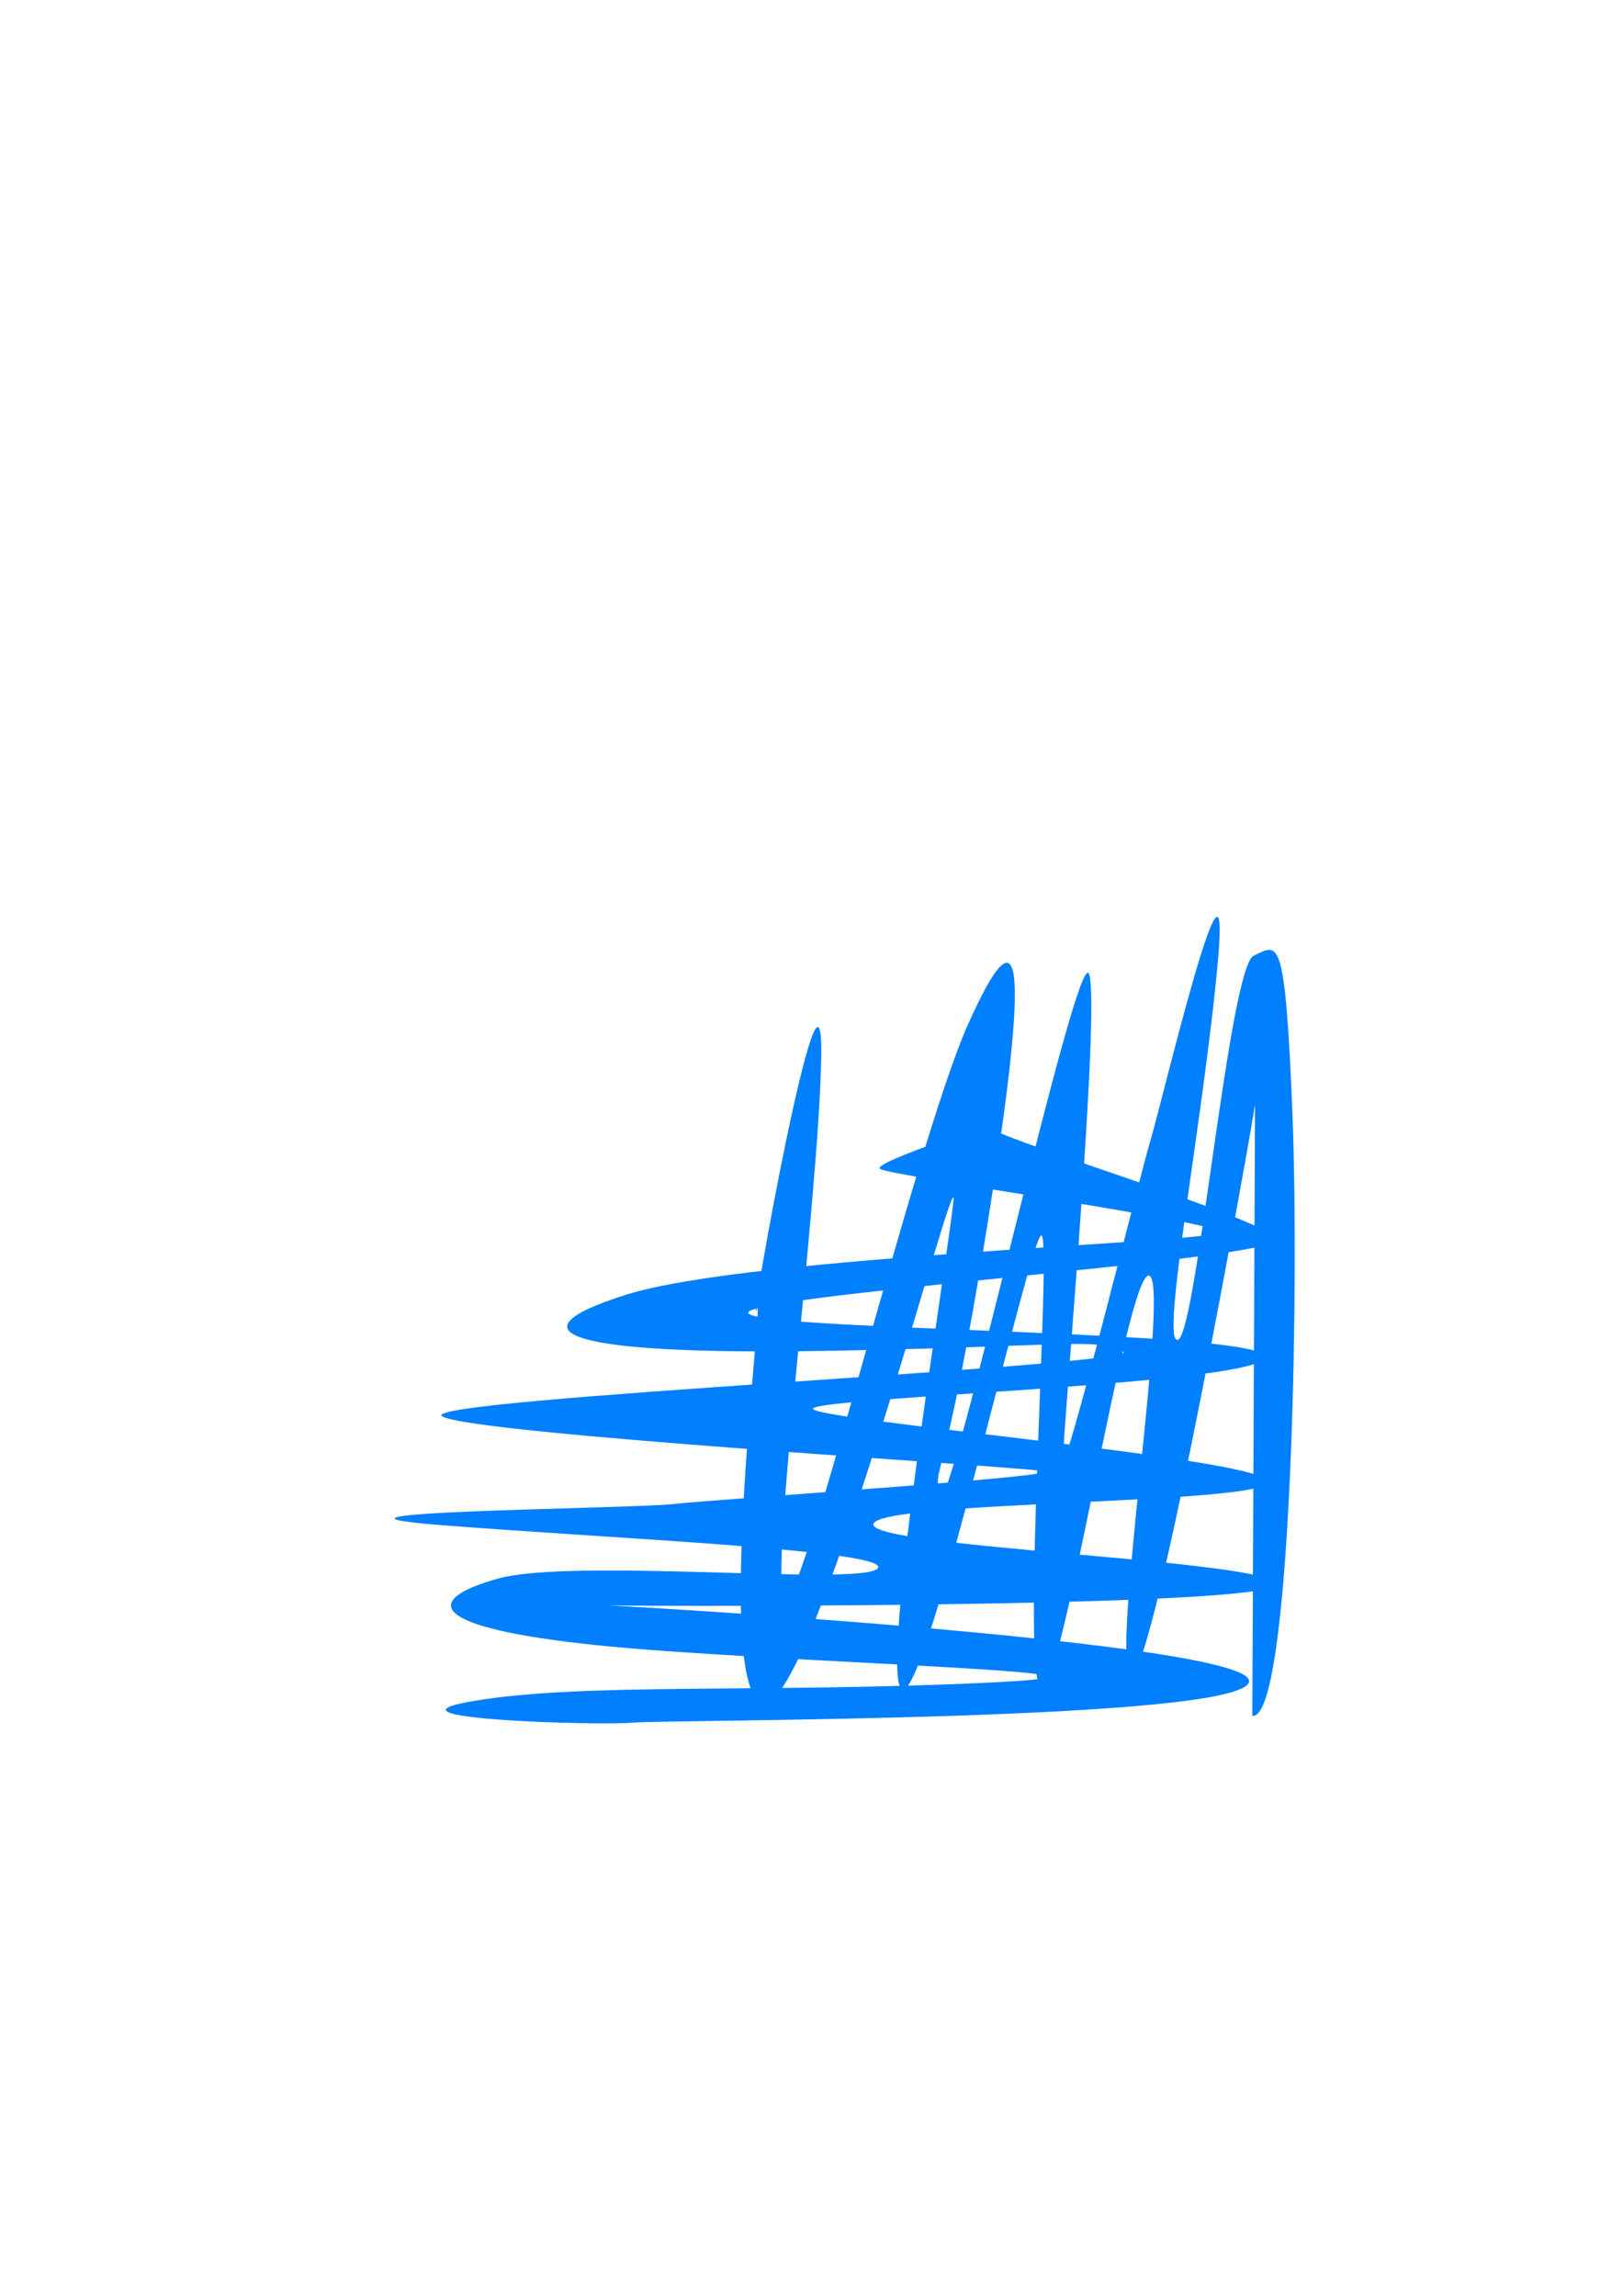 <?xml version="1.0"?><svg width="793.701" height="1122.52" xmlns="http://www.w3.org/2000/svg">
 <title>Blue Cross Hatch Shading Top Left Corner</title>

 <g>
  <title>Layer 1</title>
  <g id="svg_7" transform="rotate(2.145, 414.822, 643.781)">
   <path fill="#007fff" stroke-width="7.5" d="m316.868,846.08c16.503,-2.123 297.986,-11.807 300.495,-31.308c2.509,-19.501 -318.29,-26.041 -318.209,-25.49c0.081,0.551 327.842,-10.547 328.993,-22.479c1.151,-11.931 -198.948,-10.402 -197.234,-22.133c1.714,-11.731 191.526,-16.592 191.913,-27.889c0.387,-11.296 -224.891,-21.816 -223.57,-27.447c1.321,-5.632 218.608,-20.044 219.878,-33.363c1.269,-13.318 -244.139,-3.586 -253.058,-11.892c-8.919,-8.307 255.903,-35.722 256.171,-45.631c0.268,-9.91 -162.803,-49.934 -144.691,-52.775c18.112,-2.842 -55.244,22.11 -49.844,25.351c5.399,3.242 165.225,19.545 166.923,24.575c1.698,5.03 -228.805,19.979 -288.883,41.556c-60.078,21.578 -21.827,30.192 95.8,23.888c117.626,-6.303 135.131,-11.835 148.184,-5.319c13.053,6.516 -346.371,35.974 -331.464,44.195c14.907,8.221 279.533,13.809 294.27,15.73c14.737,1.921 -158.51,19.673 -179.359,22.832c-20.849,3.159 -197.922,11.09 -113.776,14.579c84.145,3.49 221.454,4.133 214.422,13.173c-7.032,9.04 -149.102,0.223 -185.626,12.004c-36.524,11.781 -33.408,25.151 49.854,30.662c83.262,5.512 299.061,2.11 190.416,11.254c-108.645,9.144 -195.543,7.177 -248.991,18.108c-53.448,10.93 60.885,9.941 77.388,7.818z" id="svg_4"/>
   <path fill="#007fff" stroke-width="7.5" d="m609.725,532.476c0.507,0.197 -38.787,282.462 -50.021,280.823c-11.233,-1.639 12.383,-193.993 1.289,-195.077c-11.095,-1.084 -34.431,205.425 -45.005,203.238c-10.574,-2.187 -2.893,-220.88 -8.264,-220.952c-5.37,-0.071 -46.942,226.29 -59.48,224.447c-12.538,-1.843 14.365,-213.354 15.872,-239.73c1.507,-26.376 -60.271,257.742 -84.54,248.869c-24.27,-8.872 -5.499,-207.851 -9.733,-192.119c-4.234,15.732 25.456,-194.565 27.009,-124.984c1.553,69.581 -15.845,251.167 -8.3,265.642c7.545,14.474 55.348,-224.117 79.47,-283.917c24.121,-59.8 29.266,-34.938 13.107,97.515c-16.159,132.452 -22.85,119.473 -17.911,132.733c4.939,13.26 56.626,-272.338 62.993,-257.02c6.368,15.319 -4.337,223.106 -3.832,236.857c0.505,13.751 32.206,-138.843 36.975,-156.978c4.769,-18.134 33.674,-164.887 29.577,-88.053c-4.096,76.833 -21.527,189.573 -12.478,185.246c9.049,-4.326 18.11,-183.113 29.934,-189.076c11.824,-5.963 14.871,-12.354 21.738,75.946c6.867,88.3 10.447,297.177 -8.528,295.522l-9.873,-298.933z" id="svg_5"/>
  </g>
 </g>
</svg>